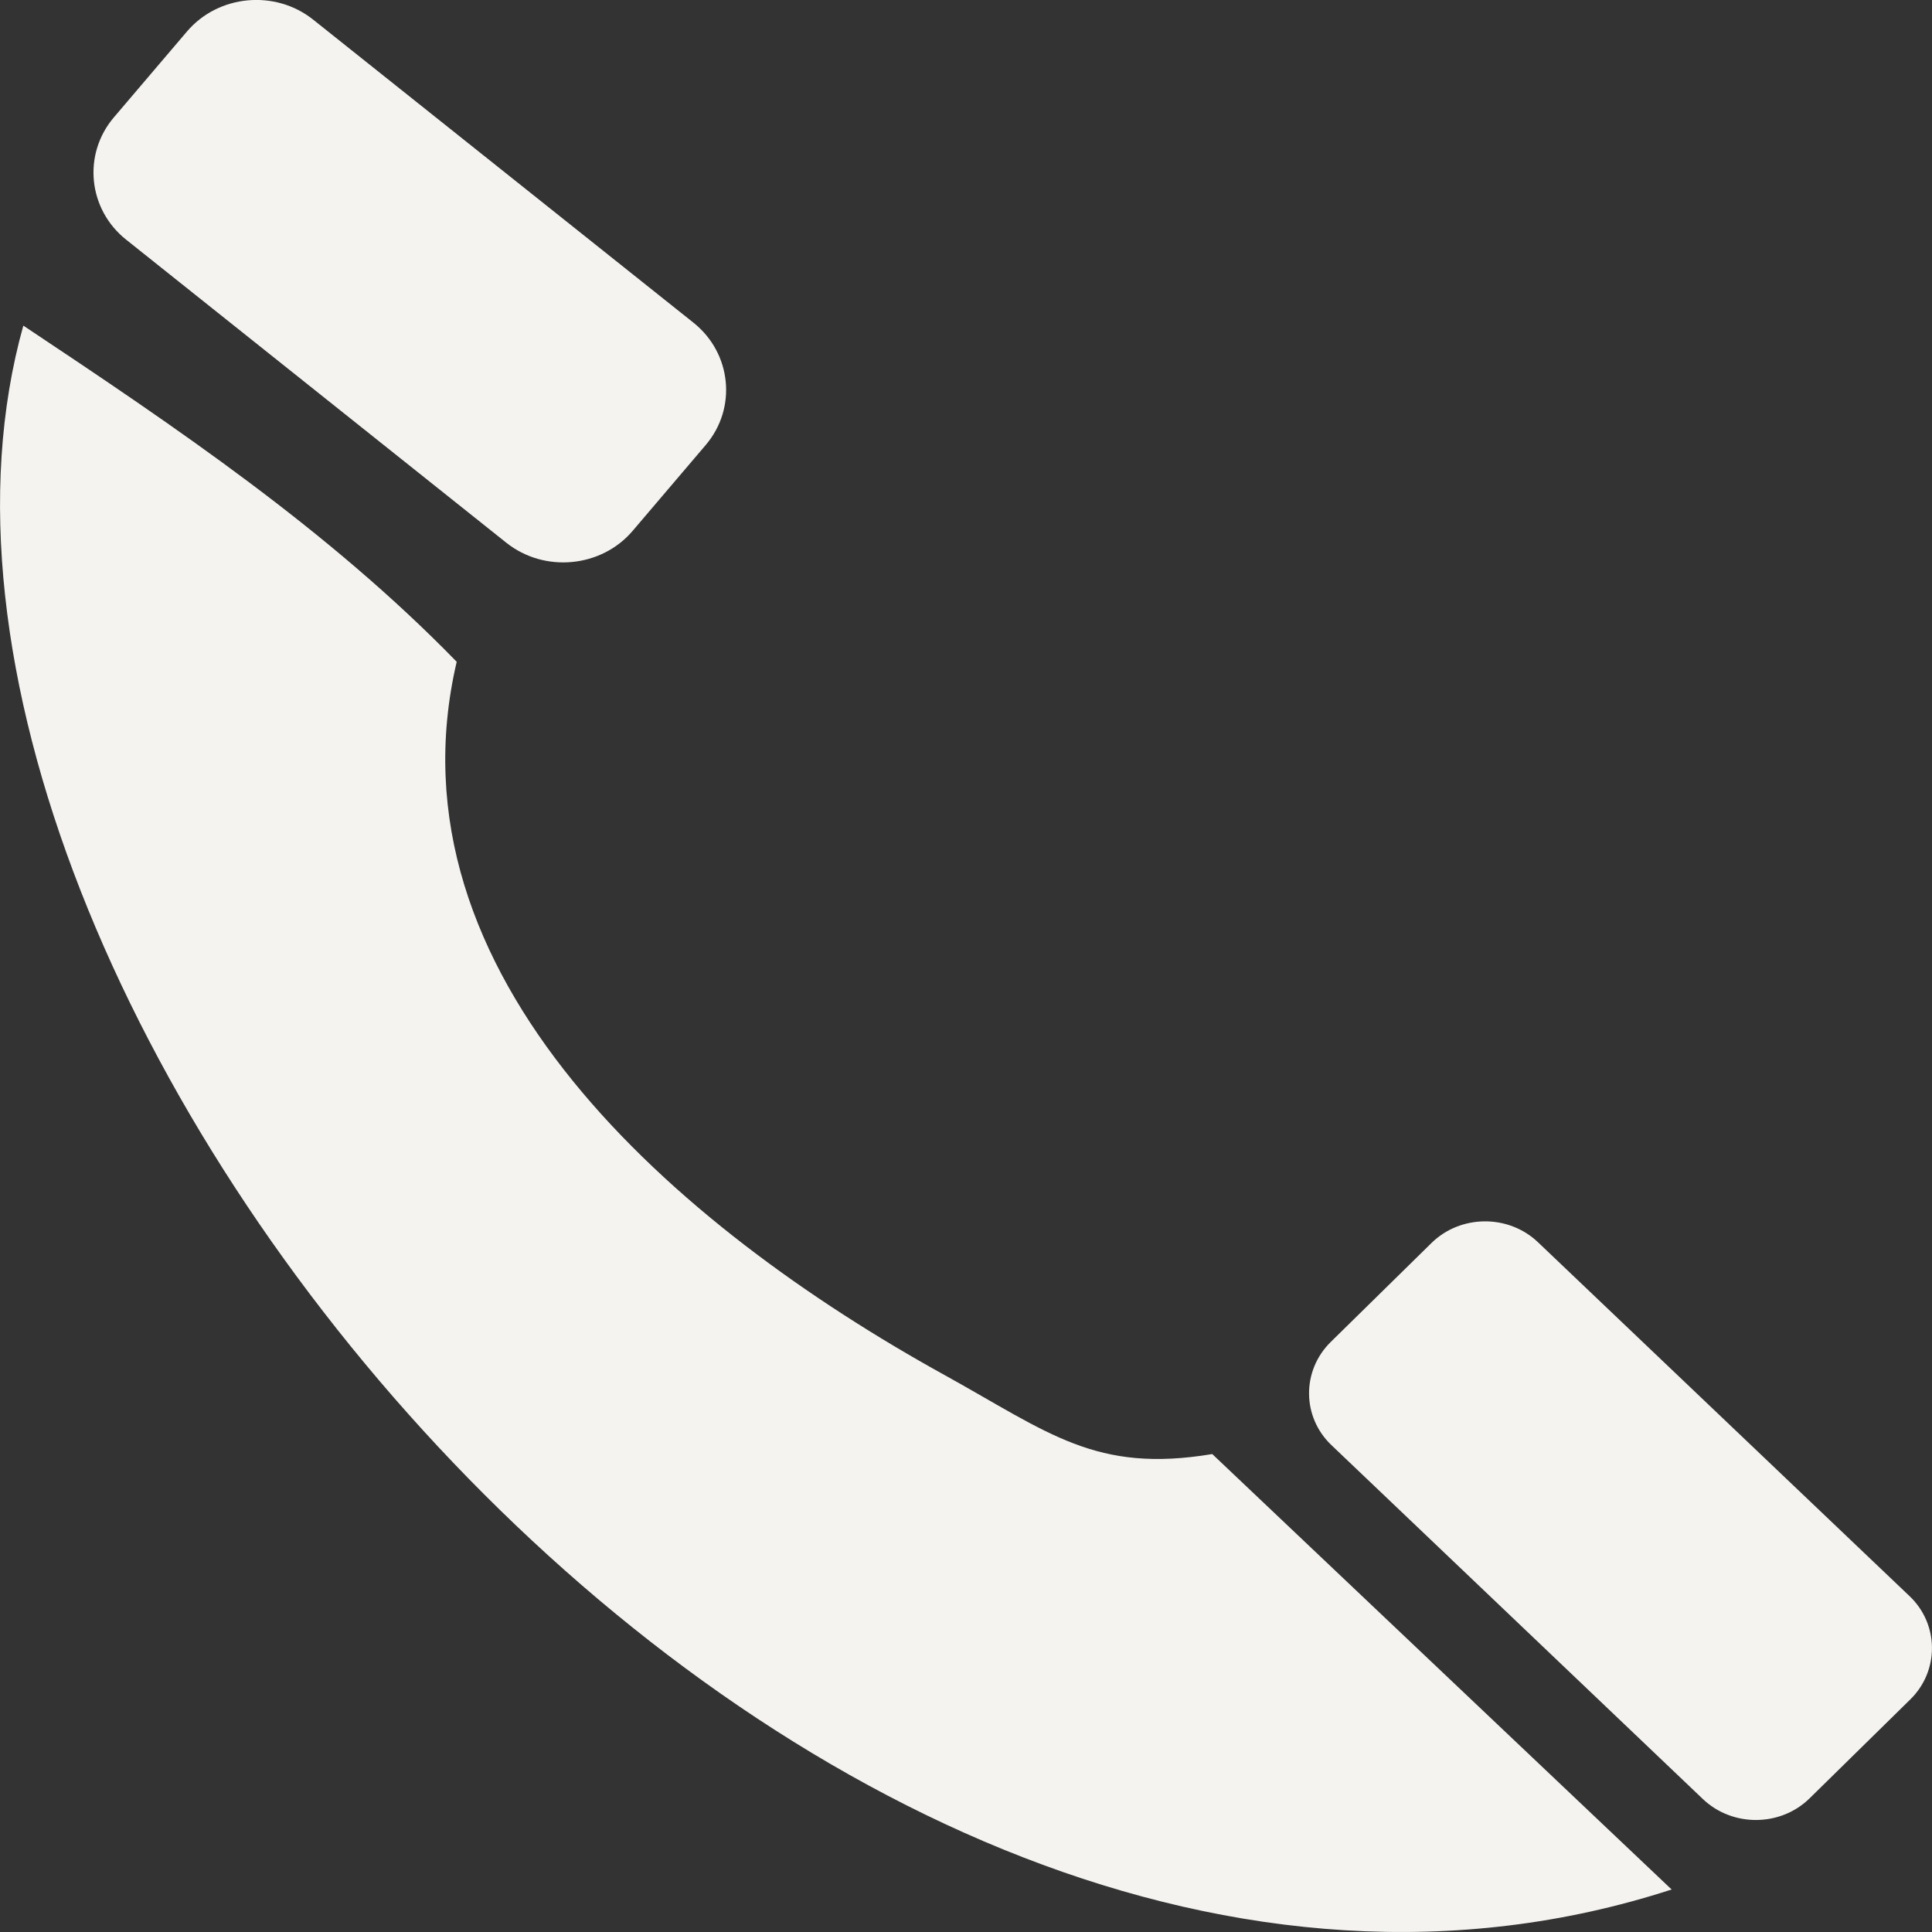 <?xml version="1.0" encoding="UTF-8"?> <svg xmlns="http://www.w3.org/2000/svg" width="13" height="13" viewBox="0 0 13 13" fill="none"><rect x="0" y="0" width="13" height="13" fill="#333333" stroke="none"/><path fill-rule="evenodd" clip-rule="evenodd" d="M0.157 2.191C1.187 2.877 2.21 3.566 3.073 4.453C2.579 6.567 4.554 8.257 6.355 9.252C7.06 9.642 7.372 9.915 8.157 9.784L11.248 12.714C5.43 14.604 -1.099 6.674 0.157 2.191ZM8.954 9.03L9.632 8.364C9.827 8.172 10.15 8.169 10.349 8.359L12.849 10.74C13.048 10.929 13.05 11.242 12.855 11.434L12.177 12.1C11.981 12.293 11.658 12.295 11.459 12.106L8.959 9.724C8.76 9.535 8.758 9.223 8.954 9.03ZM0.766 0.79L1.258 0.212C1.469 -0.036 1.851 -0.072 2.107 0.132L4.667 2.172C4.923 2.377 4.96 2.746 4.749 2.994L4.257 3.572C4.046 3.82 3.663 3.856 3.407 3.652L0.848 1.612C0.592 1.408 0.555 1.038 0.766 0.79Z" fill="#F4F3F0"></path></svg> 